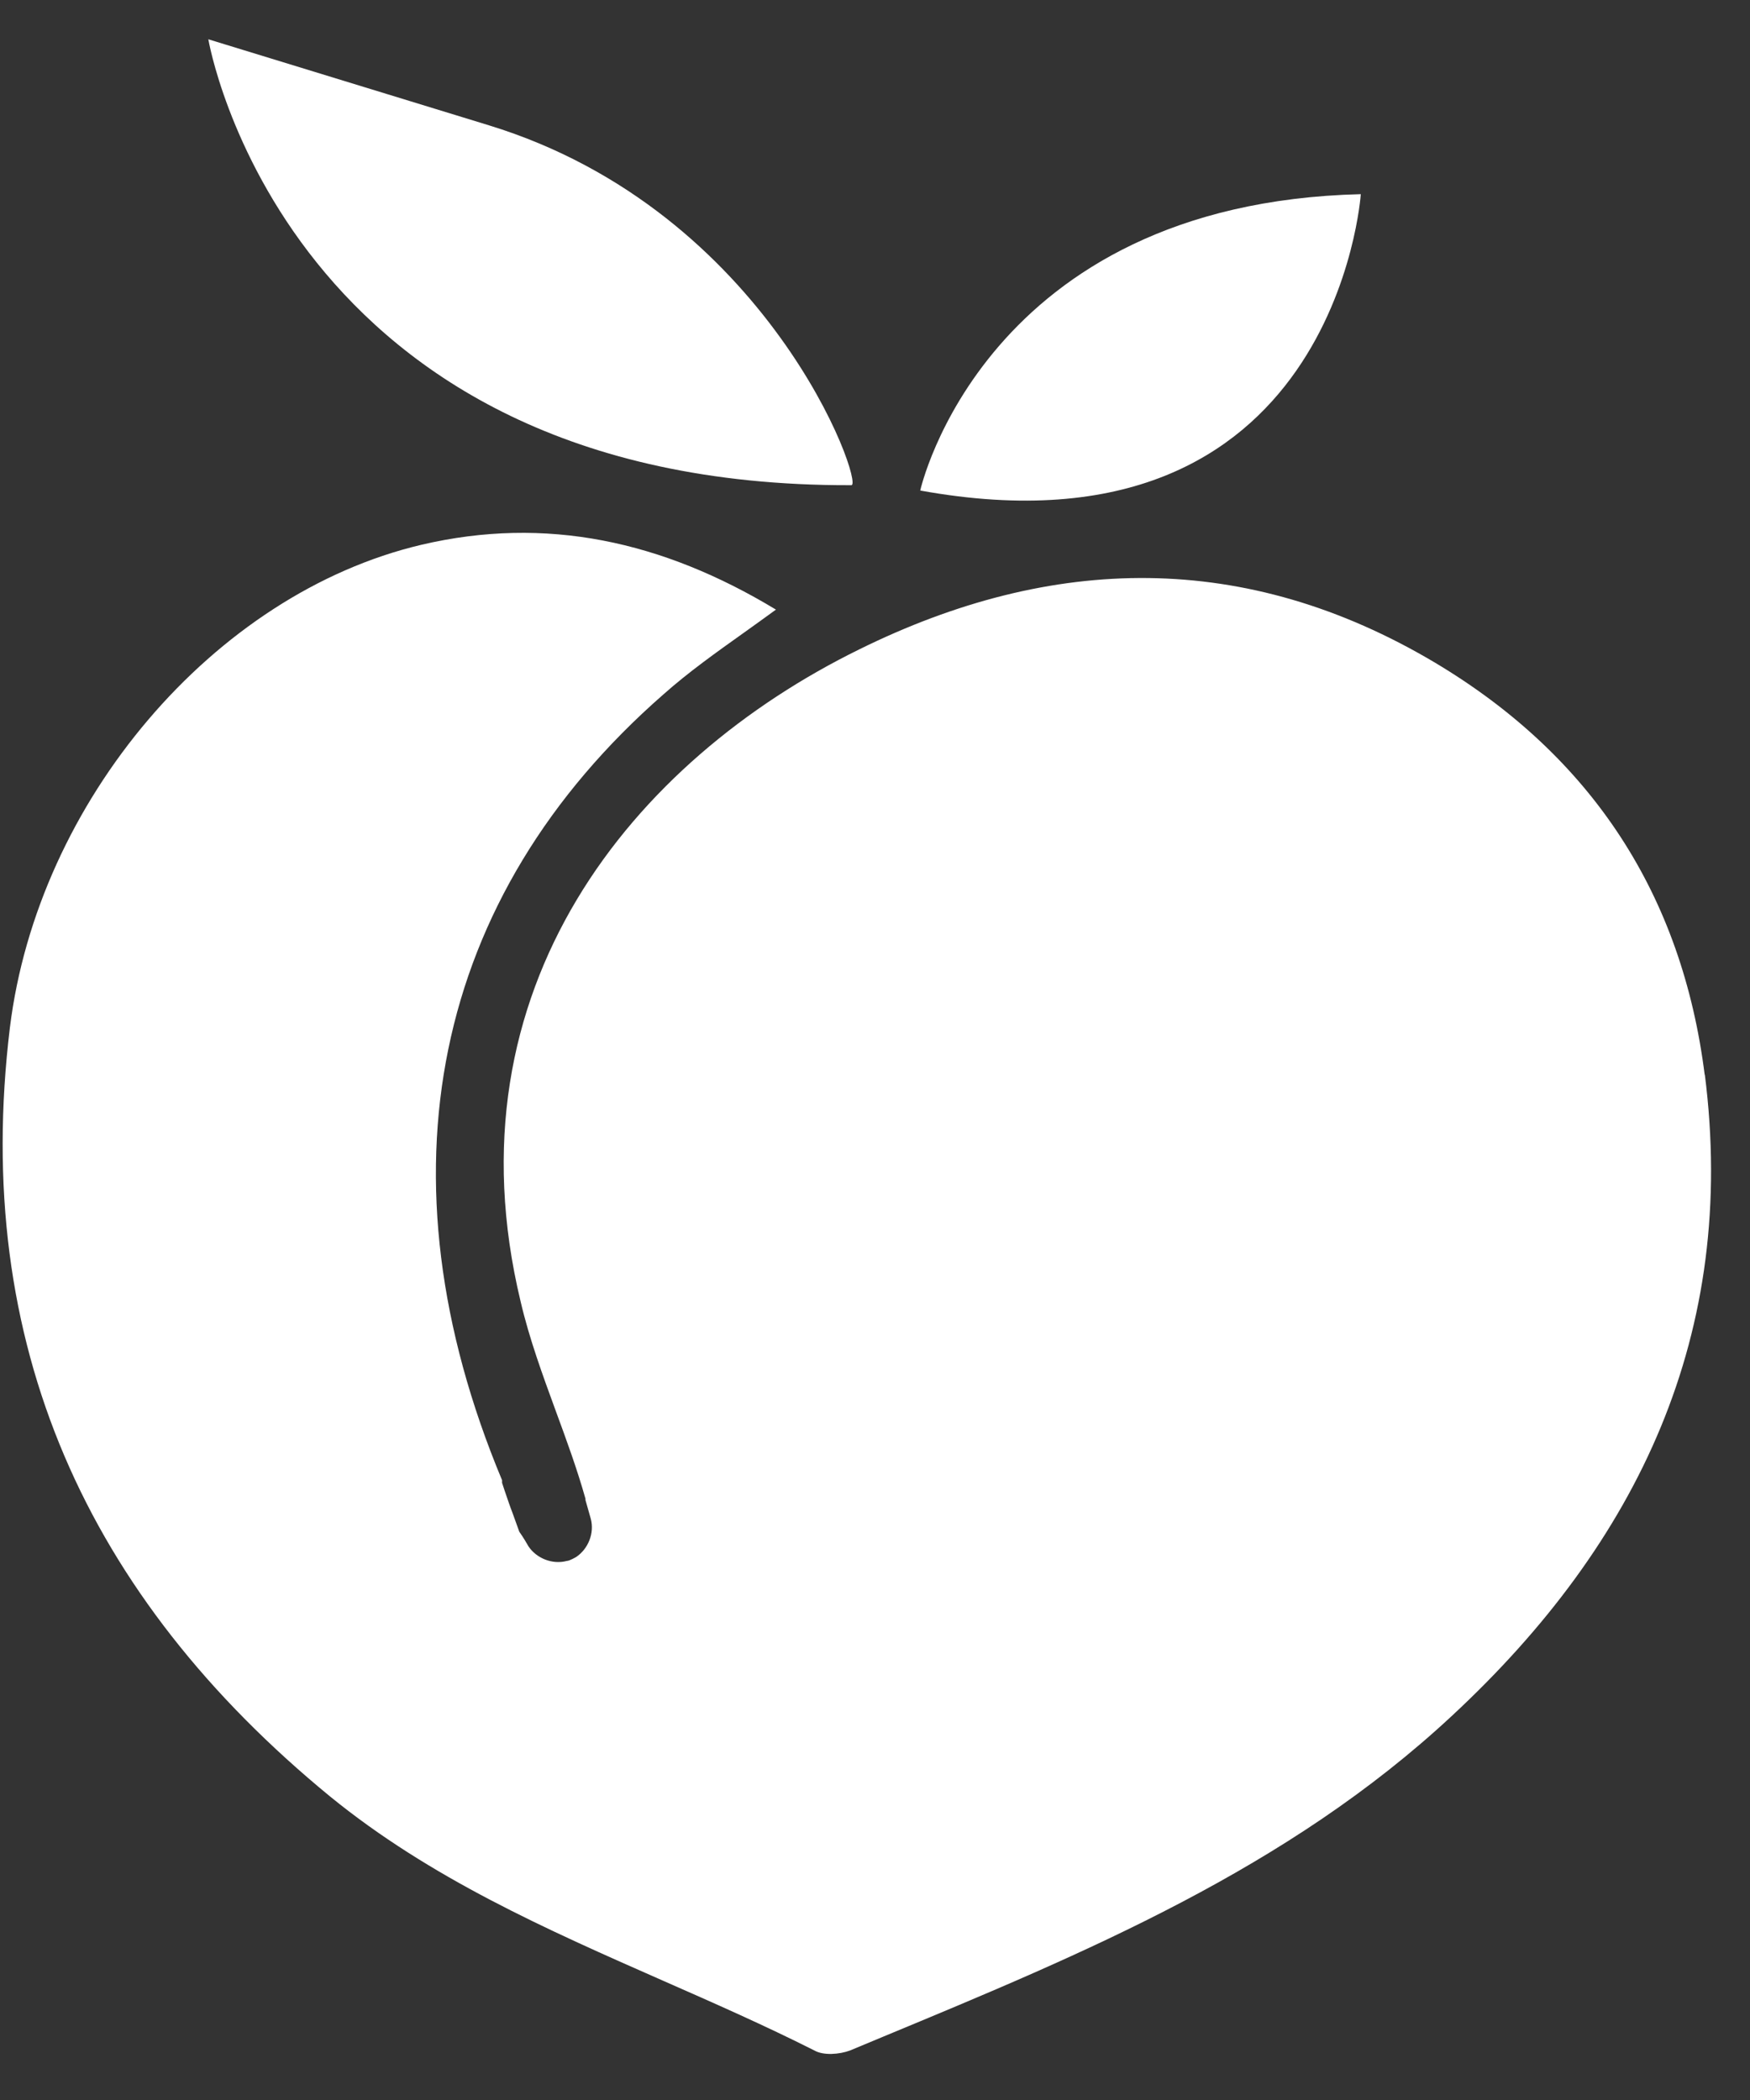 <svg width="20" height="24" viewBox="0 0 20 24" fill="none" xmlns="http://www.w3.org/2000/svg">
<rect x="0" y="0" width="20" height="24" fill="#333333" stroke="none"/>
<path fill-rule="evenodd" clip-rule="evenodd" d="M5.587 1.432C8.792 2.415 9.881 5.545 9.73 5.545H9.715C3.243 5.56 2.381 0.449 2.381 0.449L5.587 1.432ZM10.517 5.606C10.517 5.606 11.242 2.325 15.552 2.219C15.552 2.219 15.265 6.468 10.517 5.606ZM19.483 12.29C19.226 10.233 18.198 8.646 16.398 7.572C14.236 6.287 12.028 6.332 9.821 7.421C7.235 8.691 5.088 11.292 5.95 14.875C6.05 15.303 6.202 15.716 6.353 16.129C6.475 16.46 6.596 16.791 6.691 17.128V17.143L6.751 17.355C6.797 17.521 6.721 17.703 6.585 17.794C6.585 17.794 6.509 17.839 6.479 17.839C6.313 17.884 6.131 17.809 6.04 17.673C5.98 17.567 5.935 17.506 5.935 17.506L5.859 17.295C5.829 17.219 5.799 17.128 5.768 17.038L5.768 17.038L5.768 17.038L5.738 16.947V16.917C4.286 13.439 4.937 10.248 7.583 7.935C7.869 7.681 8.18 7.46 8.503 7.23L8.503 7.23C8.623 7.144 8.745 7.057 8.868 6.967C7.568 6.181 6.237 5.893 4.816 6.226C2.442 6.786 0.431 9.16 0.113 11.745C-0.325 15.359 0.99 18.247 3.772 20.531C4.919 21.466 6.248 22.051 7.576 22.636L7.576 22.636C8.158 22.892 8.74 23.148 9.307 23.434C9.412 23.494 9.594 23.479 9.715 23.434L10.087 23.279C12.399 22.32 14.715 21.359 16.595 19.608C18.727 17.627 19.861 15.238 19.483 12.274V12.29Z" fill="white"/>
</svg>
